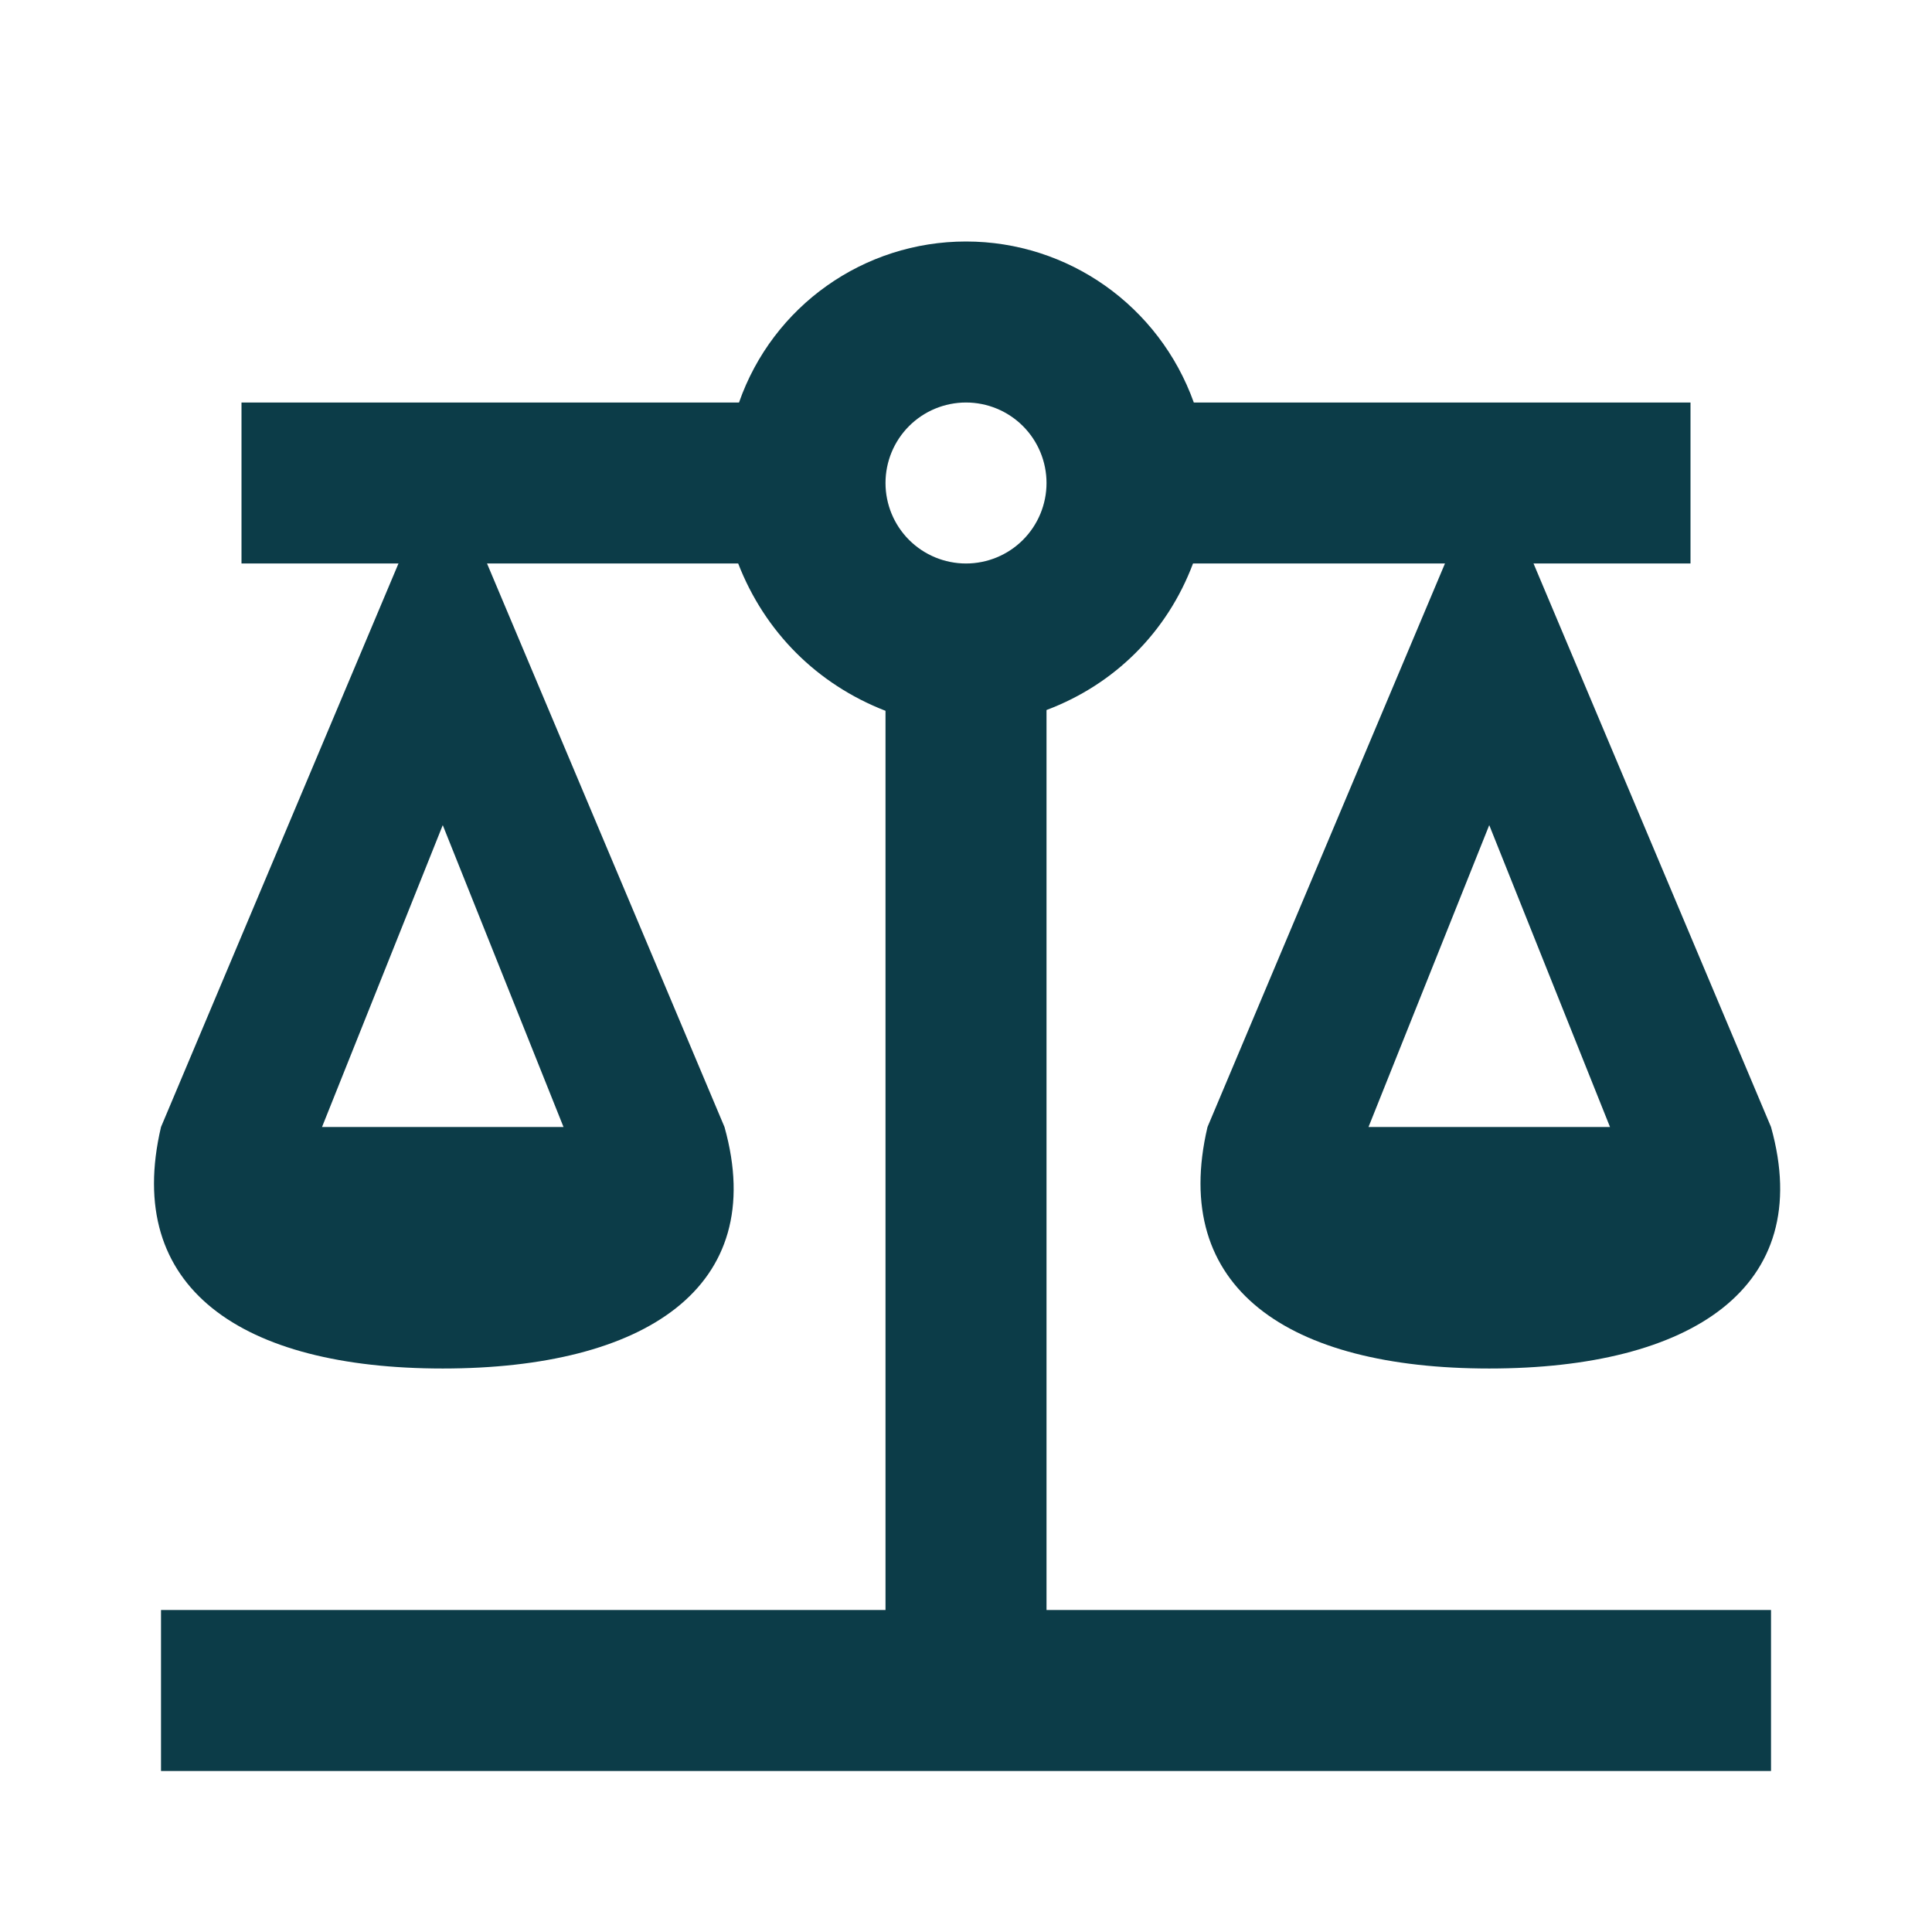 <svg width="71" height="71" viewBox="0 0 71 71" fill="none" xmlns="http://www.w3.org/2000/svg">
<path d="M35.5 8.875C31.743 8.875 28.4 11.242 27.158 14.792H8.875V20.708H14.644L5.917 41.417C4.526 47.333 8.875 50.292 16.271 50.292C23.667 50.292 28.282 47.333 26.625 41.417L17.898 20.708H27.128C28.104 23.223 30.027 25.146 32.542 26.122V59.167H5.917V65.083H65.084V59.167H38.459V26.093C40.973 25.146 42.896 23.223 43.843 20.708H53.102L44.375 41.417C42.985 47.333 47.334 50.292 54.729 50.292C62.125 50.292 66.74 47.333 65.084 41.417L56.356 20.708H62.125V14.792H43.872C42.6 11.242 39.257 8.875 35.5 8.875ZM35.5 14.792C36.285 14.792 37.037 15.103 37.592 15.658C38.147 16.213 38.459 16.965 38.459 17.75C38.459 18.535 38.147 19.287 37.592 19.842C37.037 20.397 36.285 20.708 35.5 20.708C34.716 20.708 33.963 20.397 33.408 19.842C32.853 19.287 32.542 18.535 32.542 17.75C32.542 16.965 32.853 16.213 33.408 15.658C33.963 15.103 34.716 14.792 35.5 14.792ZM16.271 30.323L20.709 41.417H11.834L16.271 30.323ZM54.729 30.323L59.167 41.417H50.292L54.729 30.323Z" fill="#0C3C48"/>
</svg>
